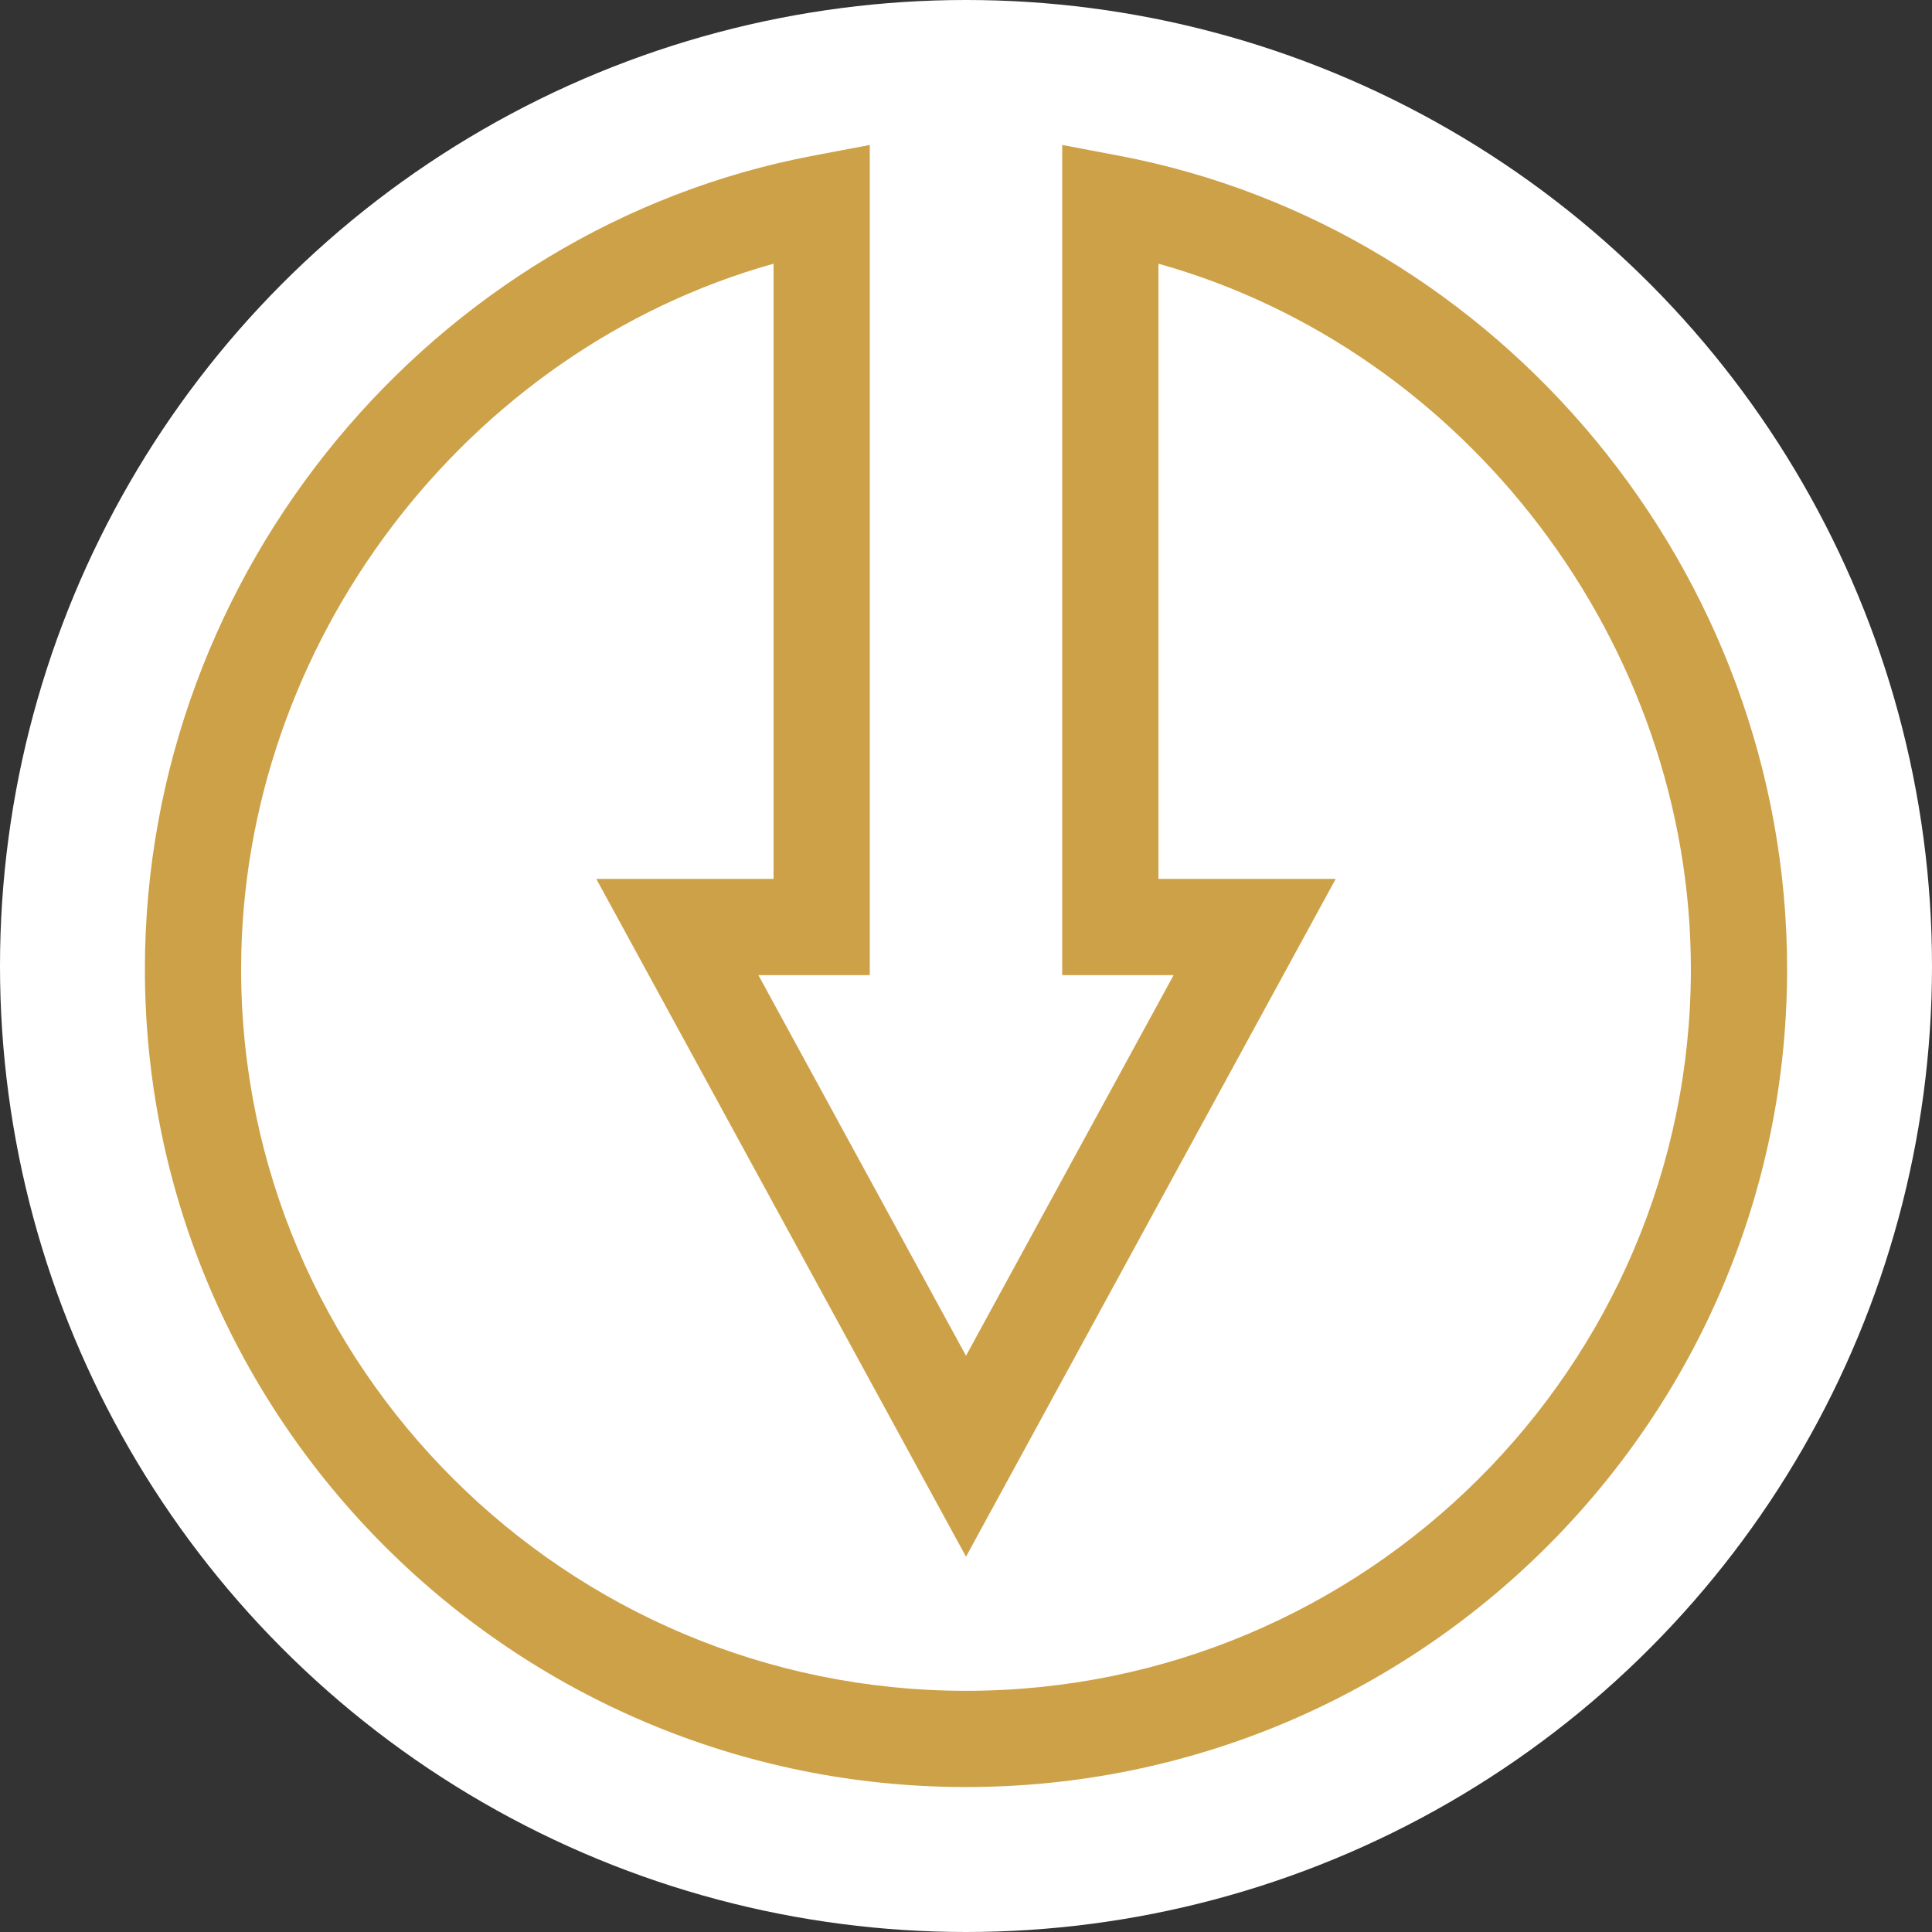 <?xml version="1.0"?>
<svg xmlns="http://www.w3.org/2000/svg" xmlns:xlink="http://www.w3.org/1999/xlink" xmlns:svgjs="http://svgjs.com/svgjs" version="1.1" width="512" height="512" x="0" y="0" viewBox="0 0 512 512" style="enable-background:new 0 0 512 512" xml:space="preserve" class=""><rect x="0" y="0" width="512" height="512" fill="#333333" stroke="none"/><circle r="256" cx="256" cy="256" fill="#ffffff" shape="circle"/><g transform="matrix(0.85,0,0,0.85,38.4,38.4)"><g xmlns="http://www.w3.org/2000/svg" id="Decrease"><g><path d="m256 511.981c-141.159 0-256-114.393-256-255 0-124.249 90.014-231.166 208.205-253.587l17.795-3.375v258.82h-34.732l64.732 118.675 64.732-118.675h-34.732v-258.82l17.795 3.375c118.239 22.43 208.205 129.392 208.205 253.587 0 140.608-114.841 255-256 255zm-60-474.941c-95.808 26.812-166 118.249-166 219.941 0 124.065 101.383 225 226 225s226-100.935 226-225c0-101.692-70.192-193.129-166-219.942v191.799h55.268l-115.268 211.325-115.268-211.325h55.268z" fill="#cda147" data-original="#000000" style="" class=""/></g></g></g></svg>
